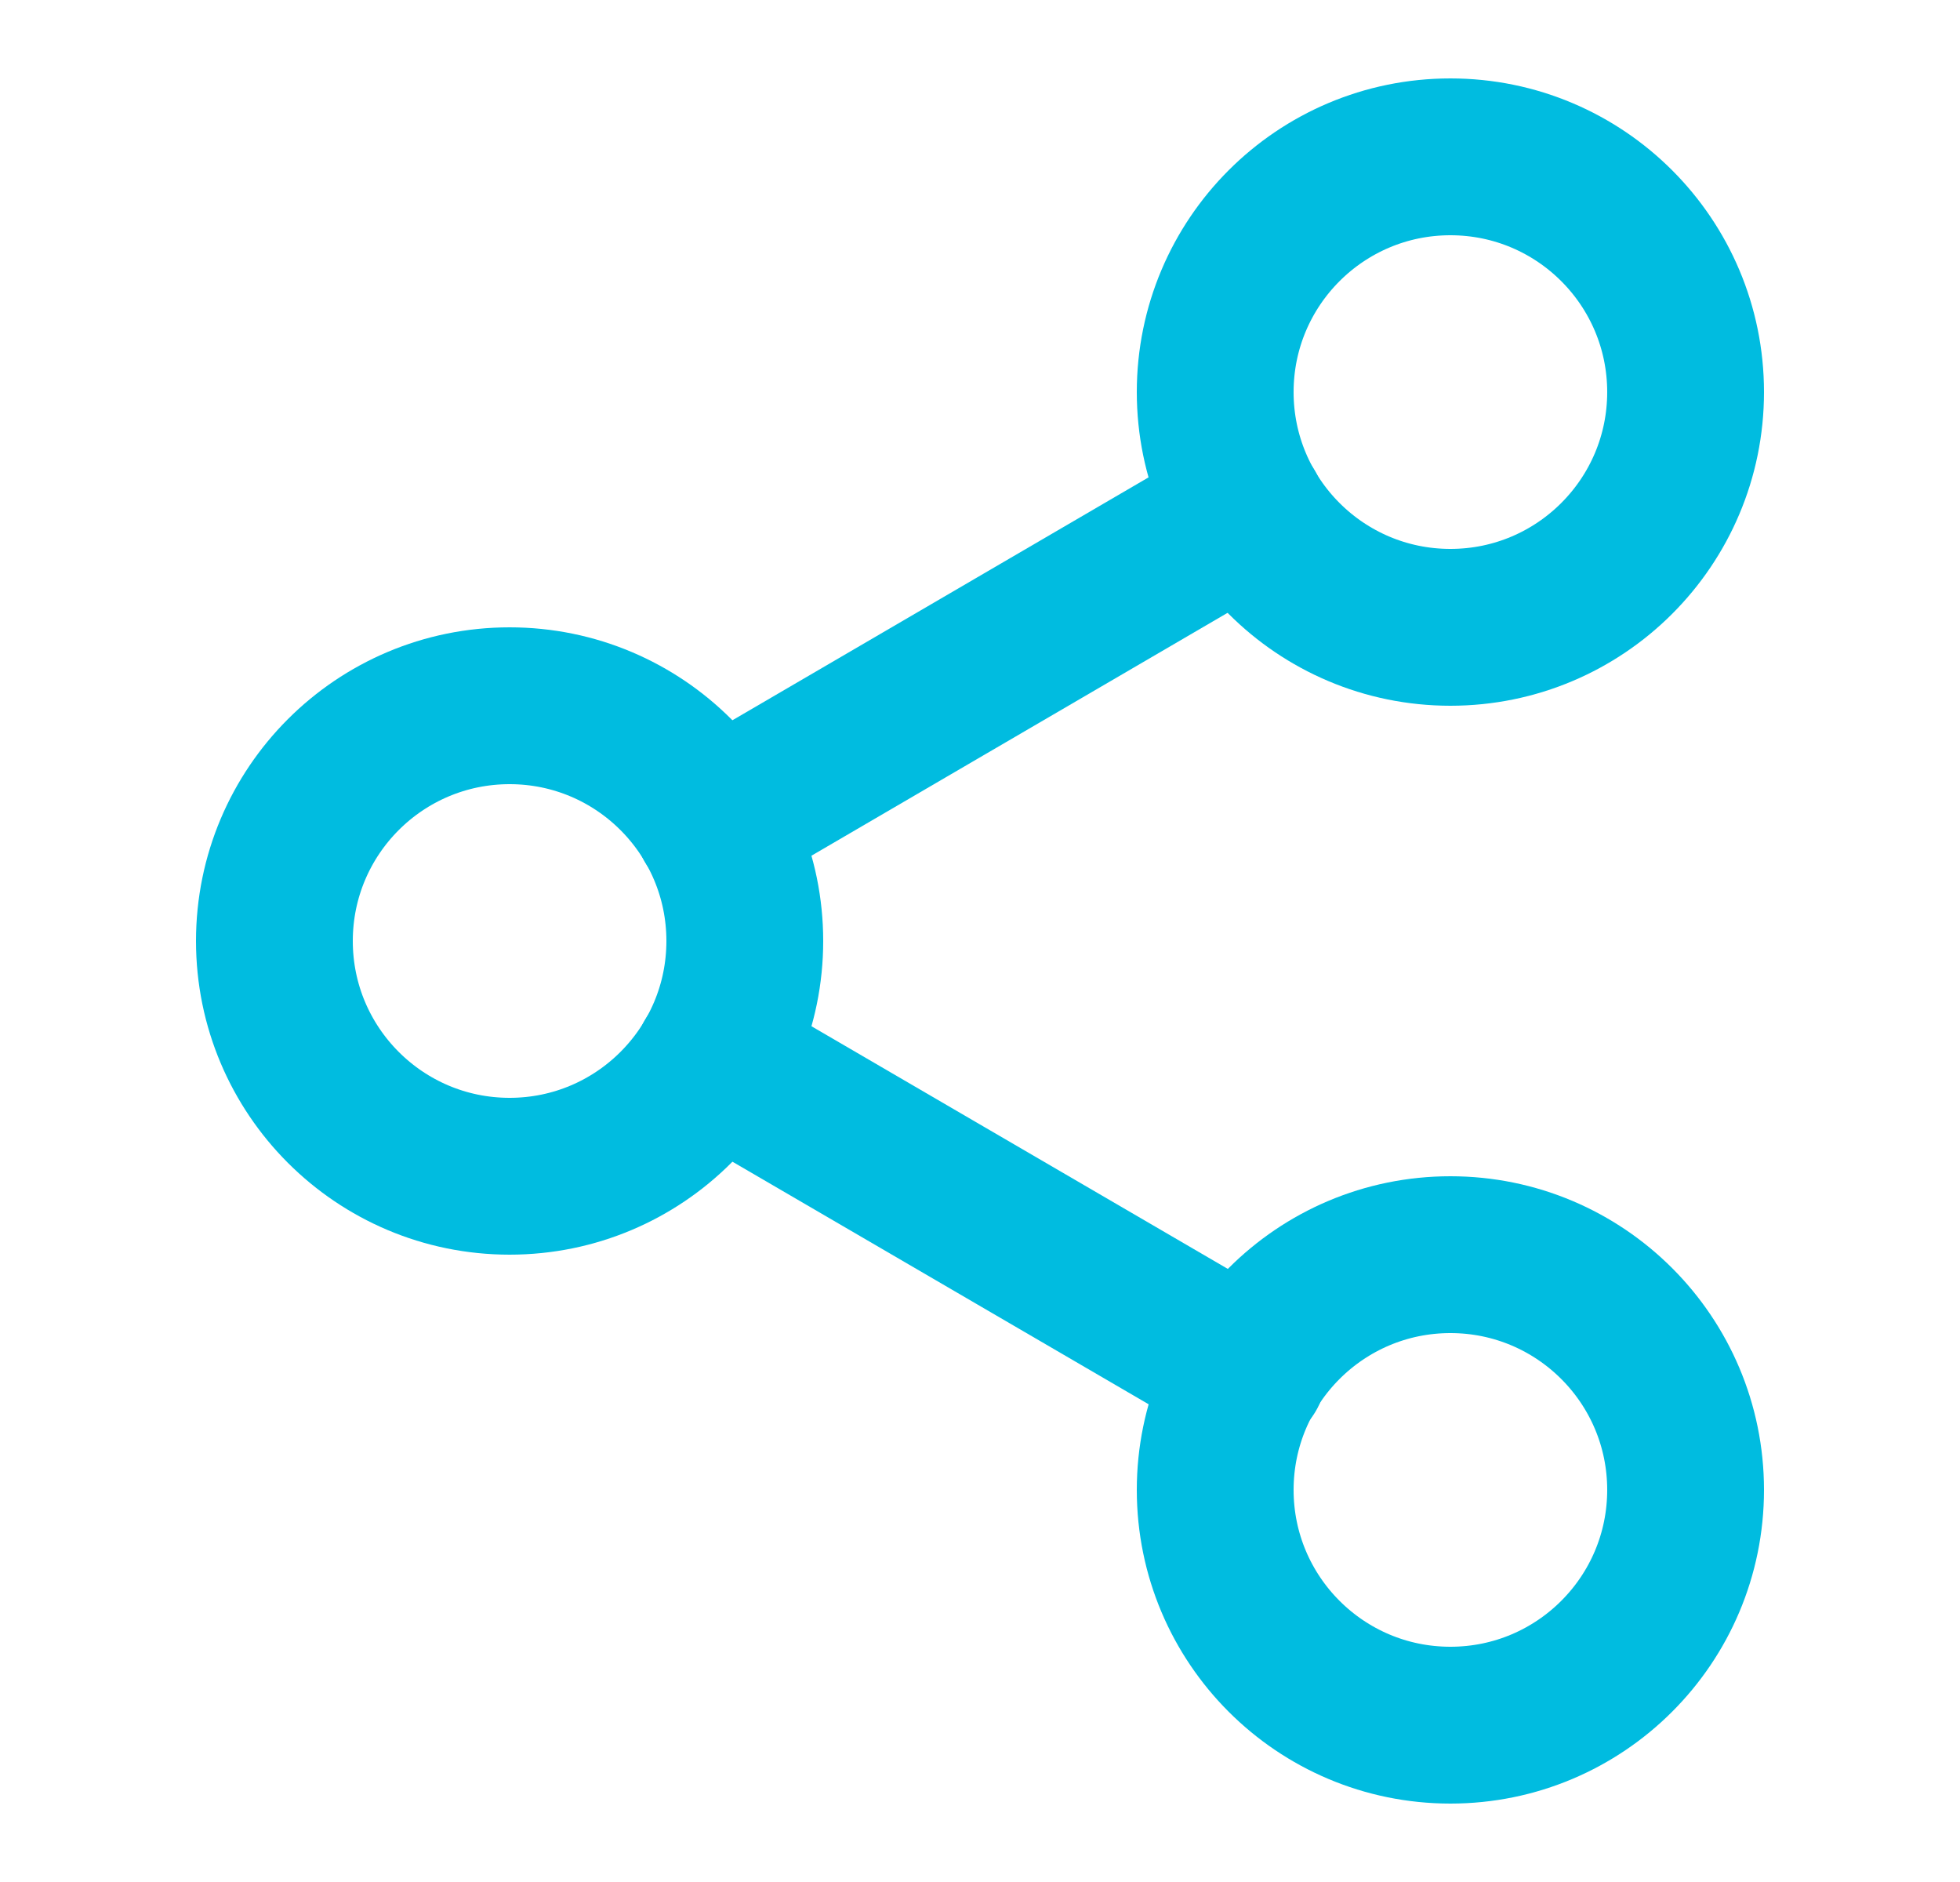 <svg width="25" height="24" viewBox="0 0 25 24" fill="none" xmlns="http://www.w3.org/2000/svg">
<path d="M18.5 8C20.157 8 21.5 6.657 21.5 5C21.5 3.343 20.157 2 18.5 2C16.843 2 15.5 3.343 15.5 5C15.5 6.657 16.843 8 18.5 8Z" stroke="#00BCE0" stroke-width="2" stroke-linecap="round" stroke-linejoin="round"/>
<path d="M6.5 15C8.157 15 9.5 13.657 9.5 12C9.5 10.343 8.157 9 6.5 9C4.843 9 3.5 10.343 3.5 12C3.5 13.657 4.843 15 6.5 15Z" stroke="#00BCE0" stroke-width="2" stroke-linecap="round" stroke-linejoin="round"/>
<path d="M18.5 22C20.157 22 21.5 20.657 21.5 19C21.5 17.343 20.157 16 18.5 16C16.843 16 15.5 17.343 15.5 19C15.5 20.657 16.843 22 18.5 22Z" stroke="#00BCE0" stroke-width="2" stroke-linecap="round" stroke-linejoin="round"/>
<path d="M9.09 13.51L15.92 17.49" stroke="#00BCE0" stroke-width="2" stroke-linecap="round" stroke-linejoin="round"/>
<path d="M15.91 6.51L9.09 10.49" stroke="#00BCE0" stroke-width="2" stroke-linecap="round" stroke-linejoin="round"/>
</svg>